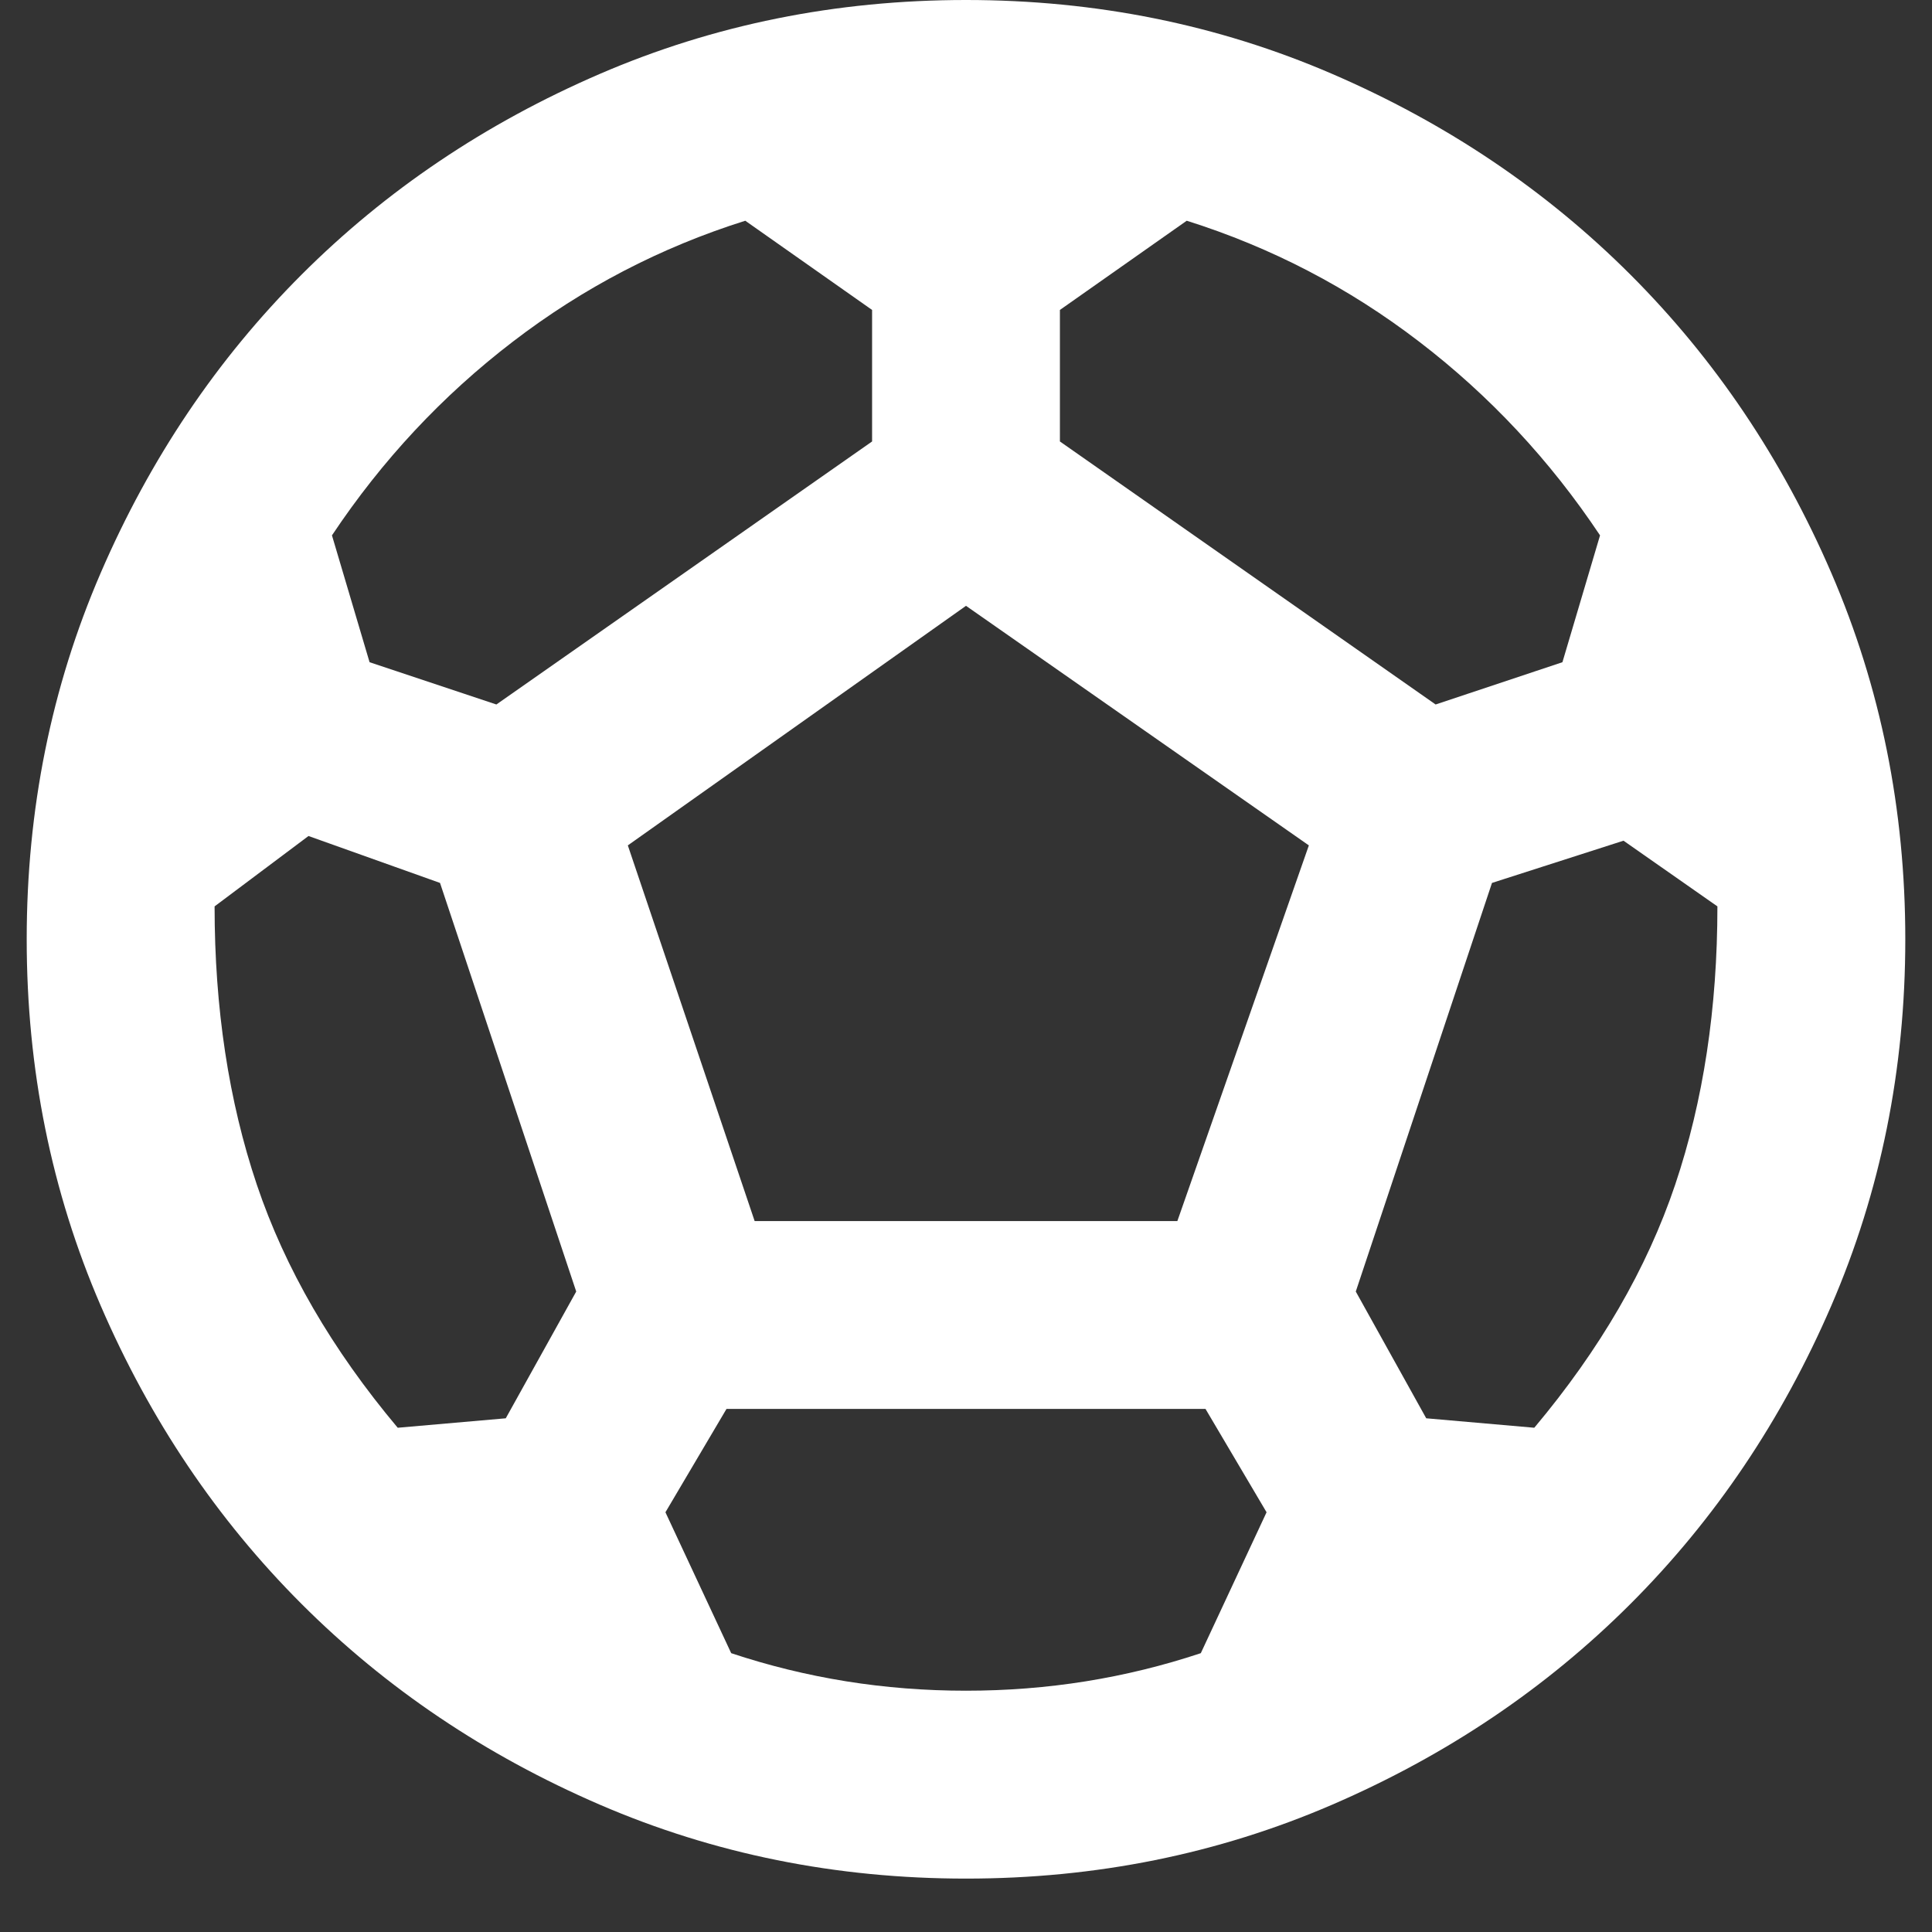 <svg width="28" height="28" viewBox="0 0 28 28" fill="none" xmlns="http://www.w3.org/2000/svg">
<rect x="0" y="0" width="28" height="28" fill="#333333" stroke="none"/>
<path d="M14 27.226C12.117 27.226 10.347 26.869 8.691 26.154C7.035 25.439 5.594 24.469 4.369 23.244C3.144 22.019 2.174 20.578 1.459 18.922C0.744 17.266 0.387 15.496 0.387 13.613C0.387 11.73 0.744 9.96 1.459 8.304C2.174 6.648 3.144 5.207 4.369 3.982C5.594 2.757 7.035 1.787 8.691 1.072C10.347 0.357 12.117 0 14 0C15.883 0 17.653 0.357 19.309 1.072C20.965 1.787 22.406 2.757 23.631 3.982C24.856 5.207 25.826 6.648 26.541 8.304C27.256 9.96 27.613 11.73 27.613 13.613C27.613 15.496 27.256 17.266 26.541 18.922C25.826 20.578 24.856 22.019 23.631 23.244C22.406 24.469 20.965 25.439 19.309 26.154C17.653 26.869 15.883 27.226 14 27.226ZM20.806 10.21L22.644 9.597L23.189 7.759C22.463 6.67 21.589 5.734 20.568 4.952C19.547 4.169 18.424 3.585 17.199 3.199L15.361 4.492V6.398L20.806 10.21ZM7.194 10.21L12.639 6.398V4.492L10.801 3.199C9.576 3.585 8.453 4.169 7.432 4.952C6.411 5.734 5.537 6.67 4.811 7.759L5.356 9.597L7.194 10.21ZM5.764 20.692L7.33 20.555L8.351 18.718L6.377 12.796L4.471 12.116L3.11 13.136C3.11 14.611 3.314 15.956 3.722 17.169C4.131 18.383 4.811 19.557 5.764 20.692ZM14 24.503C14.59 24.503 15.168 24.458 15.736 24.367C16.303 24.276 16.859 24.14 17.403 23.959L18.356 21.917L17.471 20.419H10.529L9.644 21.917L10.597 23.959C11.141 24.14 11.697 24.276 12.264 24.367C12.832 24.458 13.41 24.503 14 24.503ZM10.937 17.697H17.063L18.969 12.252L14 8.78L9.099 12.252L10.937 17.697ZM22.236 20.692C23.189 19.557 23.869 18.383 24.278 17.169C24.686 15.956 24.89 14.611 24.89 13.136L23.529 12.184L21.623 12.796L19.649 18.718L20.67 20.555L22.236 20.692Z" fill="white"/>
</svg>
